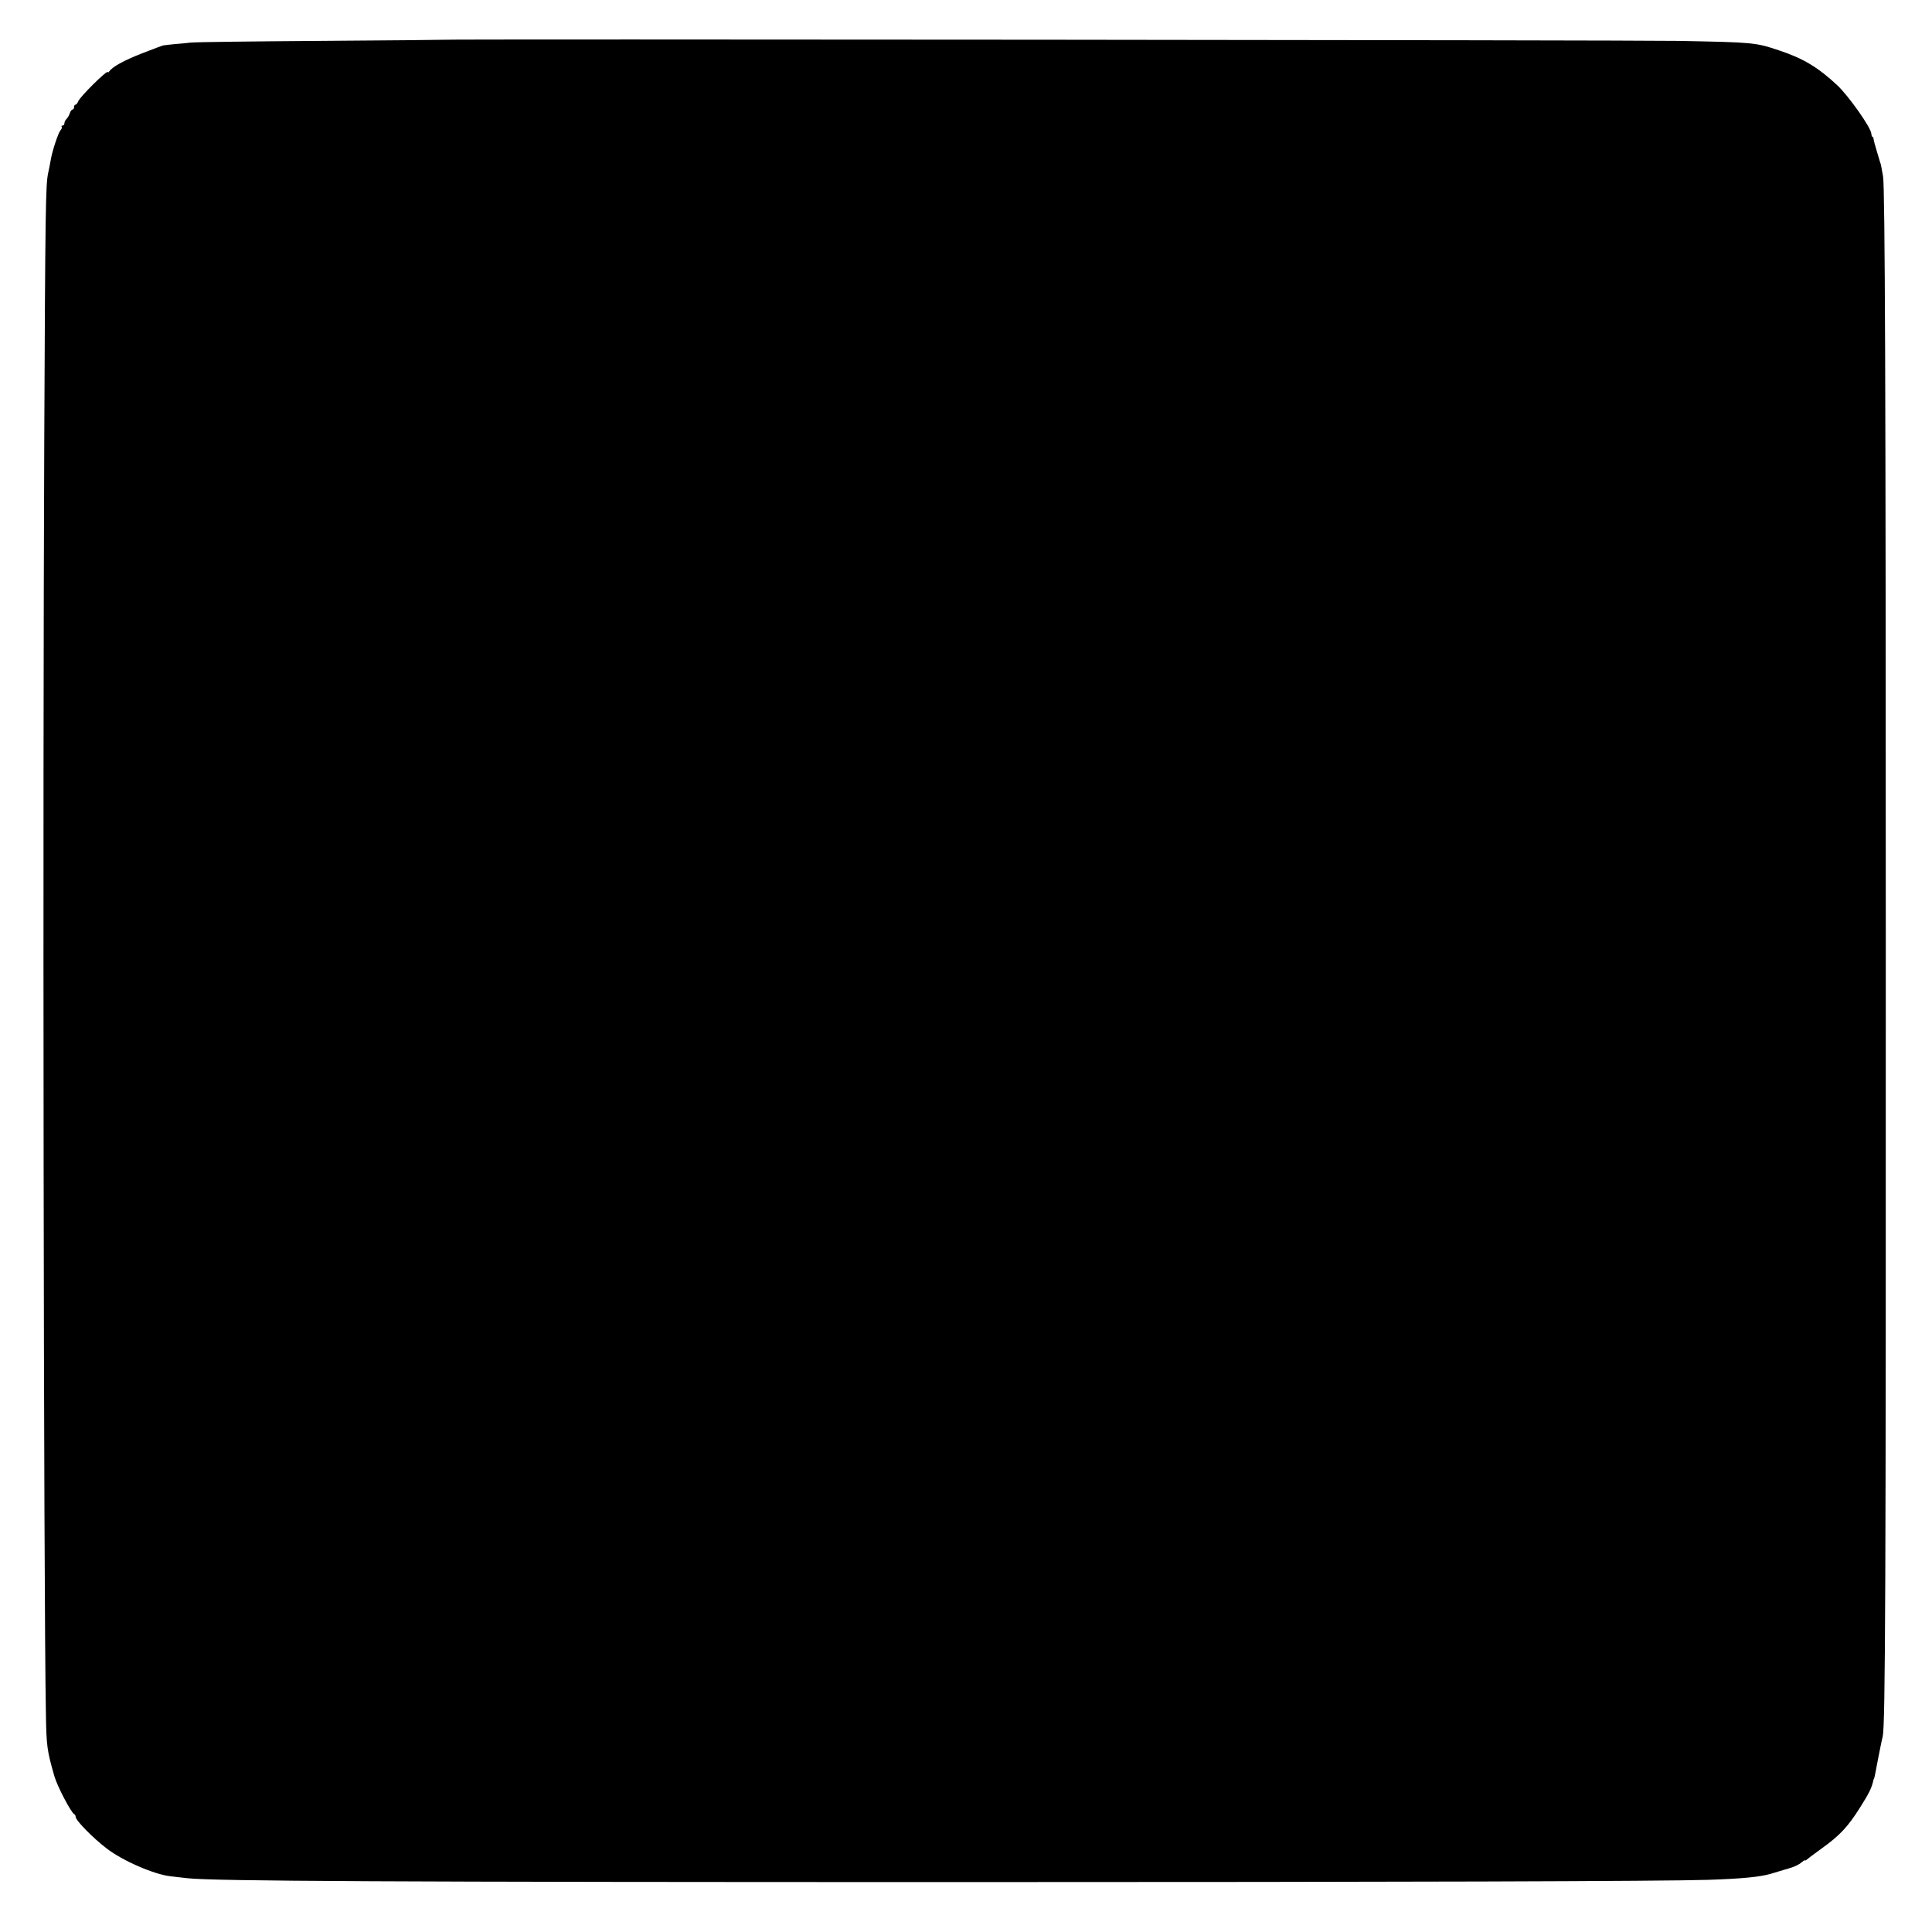 <?xml version="1.0" standalone="no"?>
<!DOCTYPE svg PUBLIC "-//W3C//DTD SVG 20010904//EN"
 "http://www.w3.org/TR/2001/REC-SVG-20010904/DTD/svg10.dtd">
<svg version="1.0" xmlns="http://www.w3.org/2000/svg"
 width="1200pt" height="1200pt" viewBox="0 0 1200 1200"
 preserveAspectRatio="xMidYMid meet">
<g transform="translate(0,1200) scale(0.1,-0.1)"
fill="#000000" stroke="none">
<path d="M2753 11753 c-5 -1 -350 -4 -768 -7 -418 -3 -780 -7 -805 -11 -25 -3
-67 -7 -95 -9 -27 -3 -52 -5 -55 -6 -3 -1 -8 -2 -12 -1 -3 0 -64 -22 -135 -50
-115 -45 -185 -84 -205 -113 -4 -6 -8 -8 -8 -4 0 19 -176 -155 -185 -183 -4
-10 -11 -19 -16 -19 -5 0 -9 -7 -9 -15 0 -8 -4 -15 -9 -15 -5 0 -13 -10 -17
-22 -3 -12 -13 -28 -20 -36 -8 -7 -14 -20 -14 -28 0 -8 -5 -14 -12 -14 -6 0
-8 -3 -5 -7 4 -3 1 -13 -7 -22 -15 -17 -52 -131 -61 -185 -3 -17 -10 -56 -17
-86 -14 -74 -17 -219 -23 -1640 -10 -2249 -4 -7138 10 -7915 3 -211 7 -238 53
-398 18 -63 105 -228 123 -235 5 -2 9 -10 9 -17 0 -22 109 -133 195 -198 98
-75 293 -160 395 -171 36 -4 83 -10 105 -12 159 -18 1266 -24 4840 -24 2687 0
4327 5 4605 14 211 7 321 18 387 37 37 11 91 27 120 36 29 8 61 24 72 35 12
10 21 16 21 13 0 -3 6 -1 13 5 6 6 48 37 92 69 114 82 163 135 238 254 57 90
73 123 83 170 1 4 2 8 4 10 2 3 6 19 25 122 10 50 22 113 29 140 16 73 20 897
19 4975 0 3367 -5 4646 -17 4715 -3 17 -8 41 -10 55 -3 14 -5 26 -7 28 -1 1
-2 5 -3 10 -1 4 -10 34 -20 67 -10 33 -19 66 -19 73 0 6 -3 12 -7 12 -3 0 -6
10 -7 21 -3 38 -143 236 -212 300 -120 112 -213 167 -361 216 -146 49 -157 50
-625 59 -280 5 -7652 12 -7672 7z"/>
</g>
</svg>
